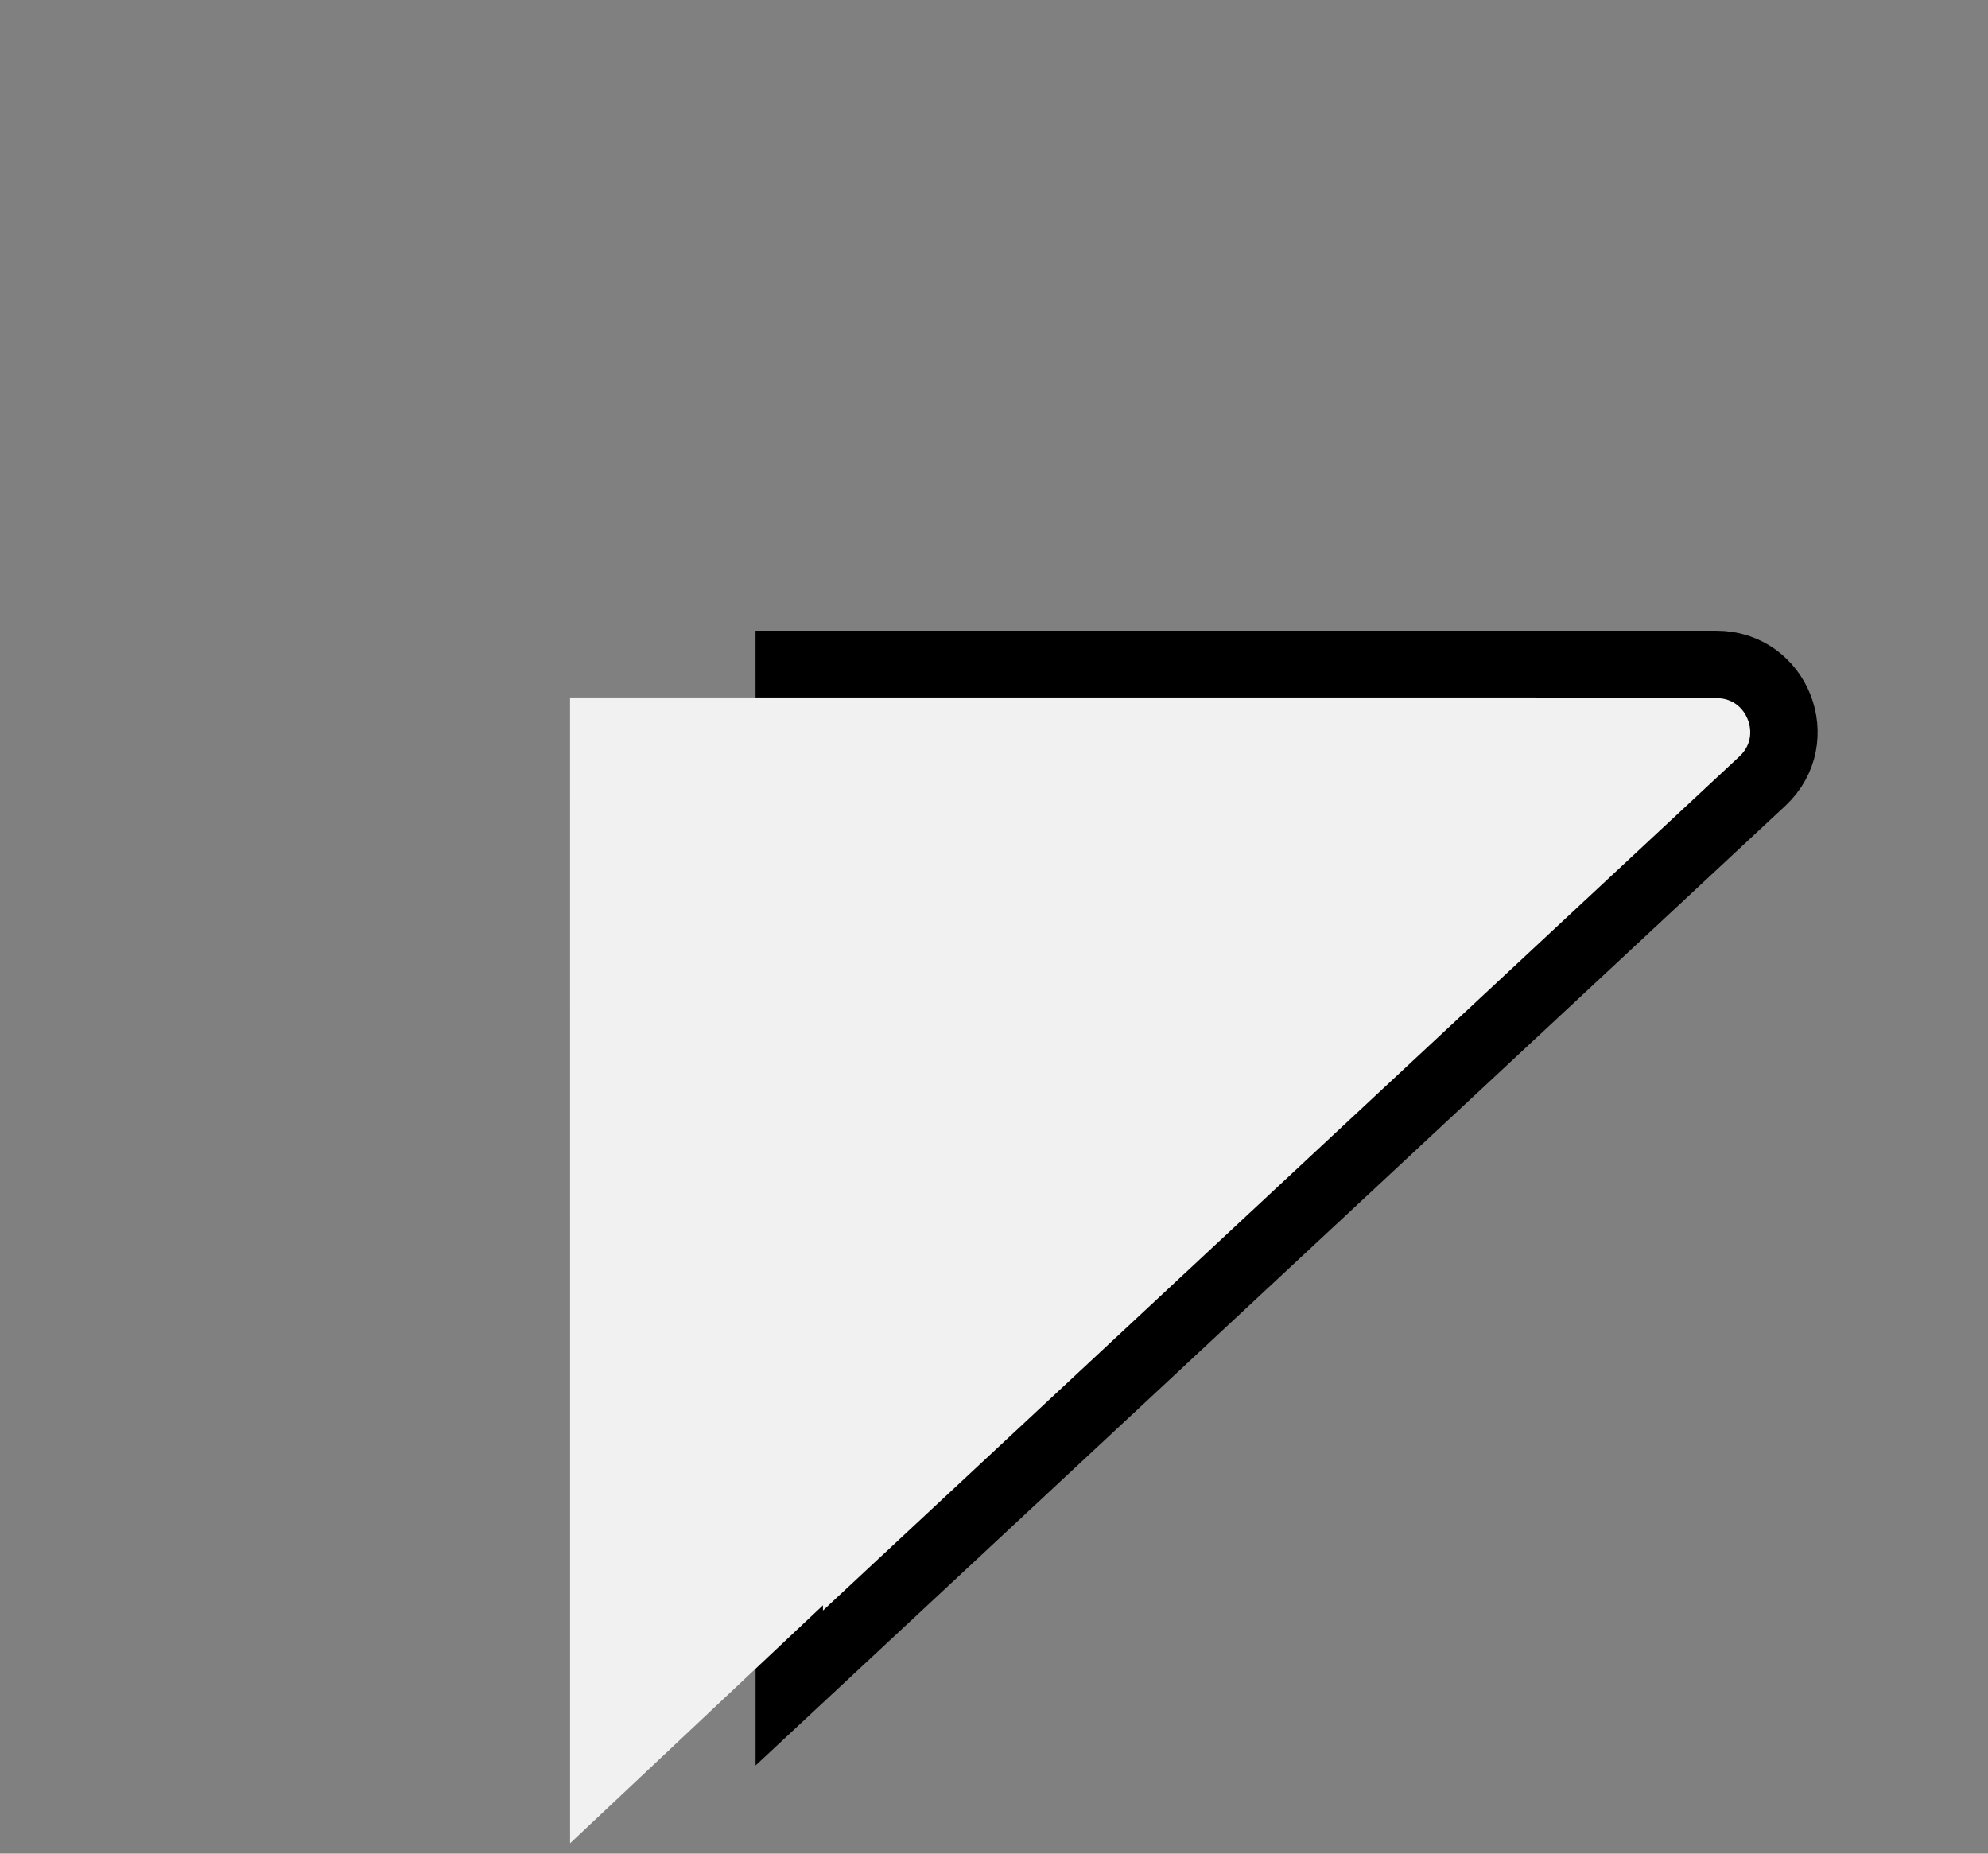 <?xml version="1.0" encoding="UTF-8"?> <svg xmlns="http://www.w3.org/2000/svg" width="59" height="55" viewBox="0 0 59 55" fill="none"><rect x="0" y="0" width="59" height="55" fill="#808080" stroke="none"/> <path d="M23.424 35.55L23.424 50.086L52.303 23.178C53.632 21.94 52.756 19.715 50.94 19.715L23.423 19.715L23.424 35.55Z" fill="#F1F1F1" stroke="black" stroke-width="2"></path> <path d="M16.918 20.695L16.919 37.53L16.919 54.694L47.544 25.88C49.523 24.018 48.206 20.695 45.489 20.695L16.918 20.695Z" fill="#F1F1F1"></path> </svg> 